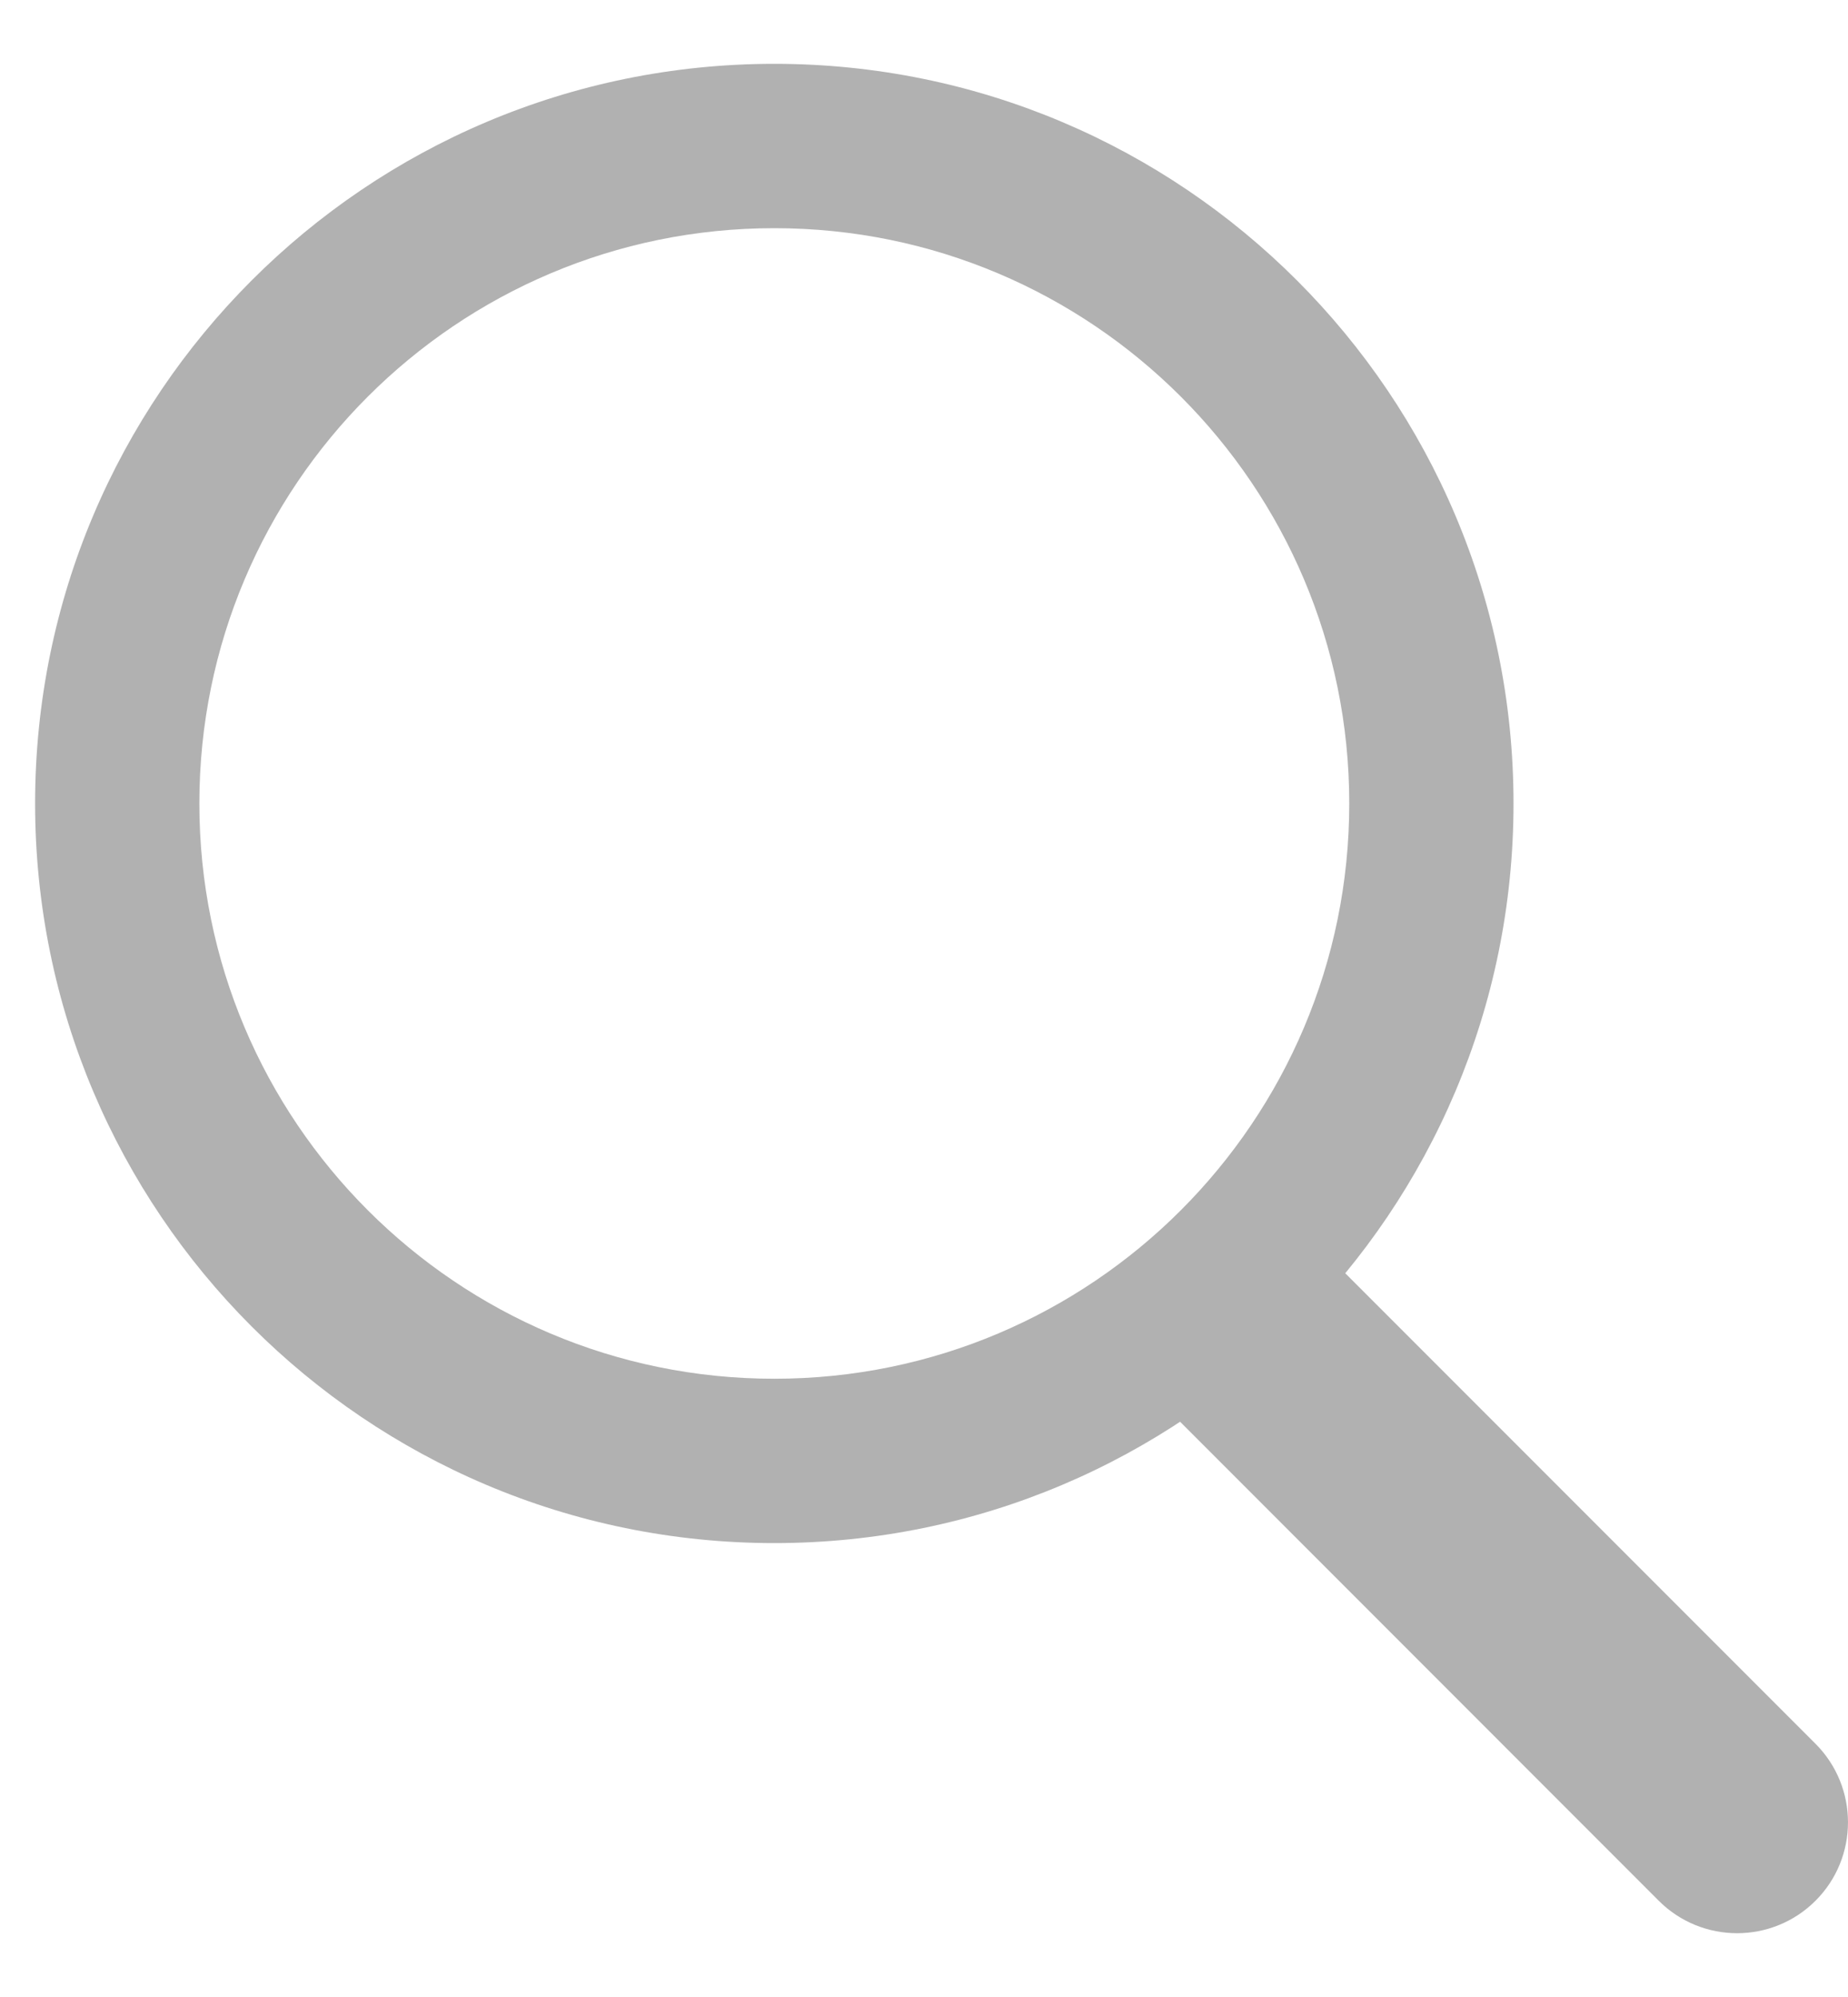 <svg width="25" height="27" viewBox="0 0 25 27" fill="none" xmlns="http://www.w3.org/2000/svg">
<g id="Group 5068">
<path id="Vector (Stroke)" fill-rule="evenodd" clip-rule="evenodd" d="M10.475 3.085C6.18 3.085 2.697 6.567 2.697 10.863C2.697 15.158 6.18 18.641 10.475 18.641C14.771 18.641 18.253 15.158 18.253 10.863C18.253 6.567 14.771 3.085 10.475 3.085ZM0.475 10.863C0.475 5.34 4.952 0.863 10.475 0.863C15.998 0.863 20.475 5.34 20.475 10.863C20.475 16.386 15.998 20.863 10.475 20.863C4.952 20.863 0.475 16.386 0.475 10.863Z" fill="#B1B1B1"/>
<path id="Vector (Stroke)_2" fill-rule="evenodd" clip-rule="evenodd" d="M15.915 17.052C16.5 16.466 17.45 16.466 18.036 17.052L24.561 23.577C25.146 24.163 25.146 25.113 24.561 25.698C23.975 26.284 23.025 26.284 22.439 25.698L15.915 19.173C15.329 18.588 15.329 17.638 15.915 17.052Z" fill="#B1B1B1"/>
</g>
</svg>
